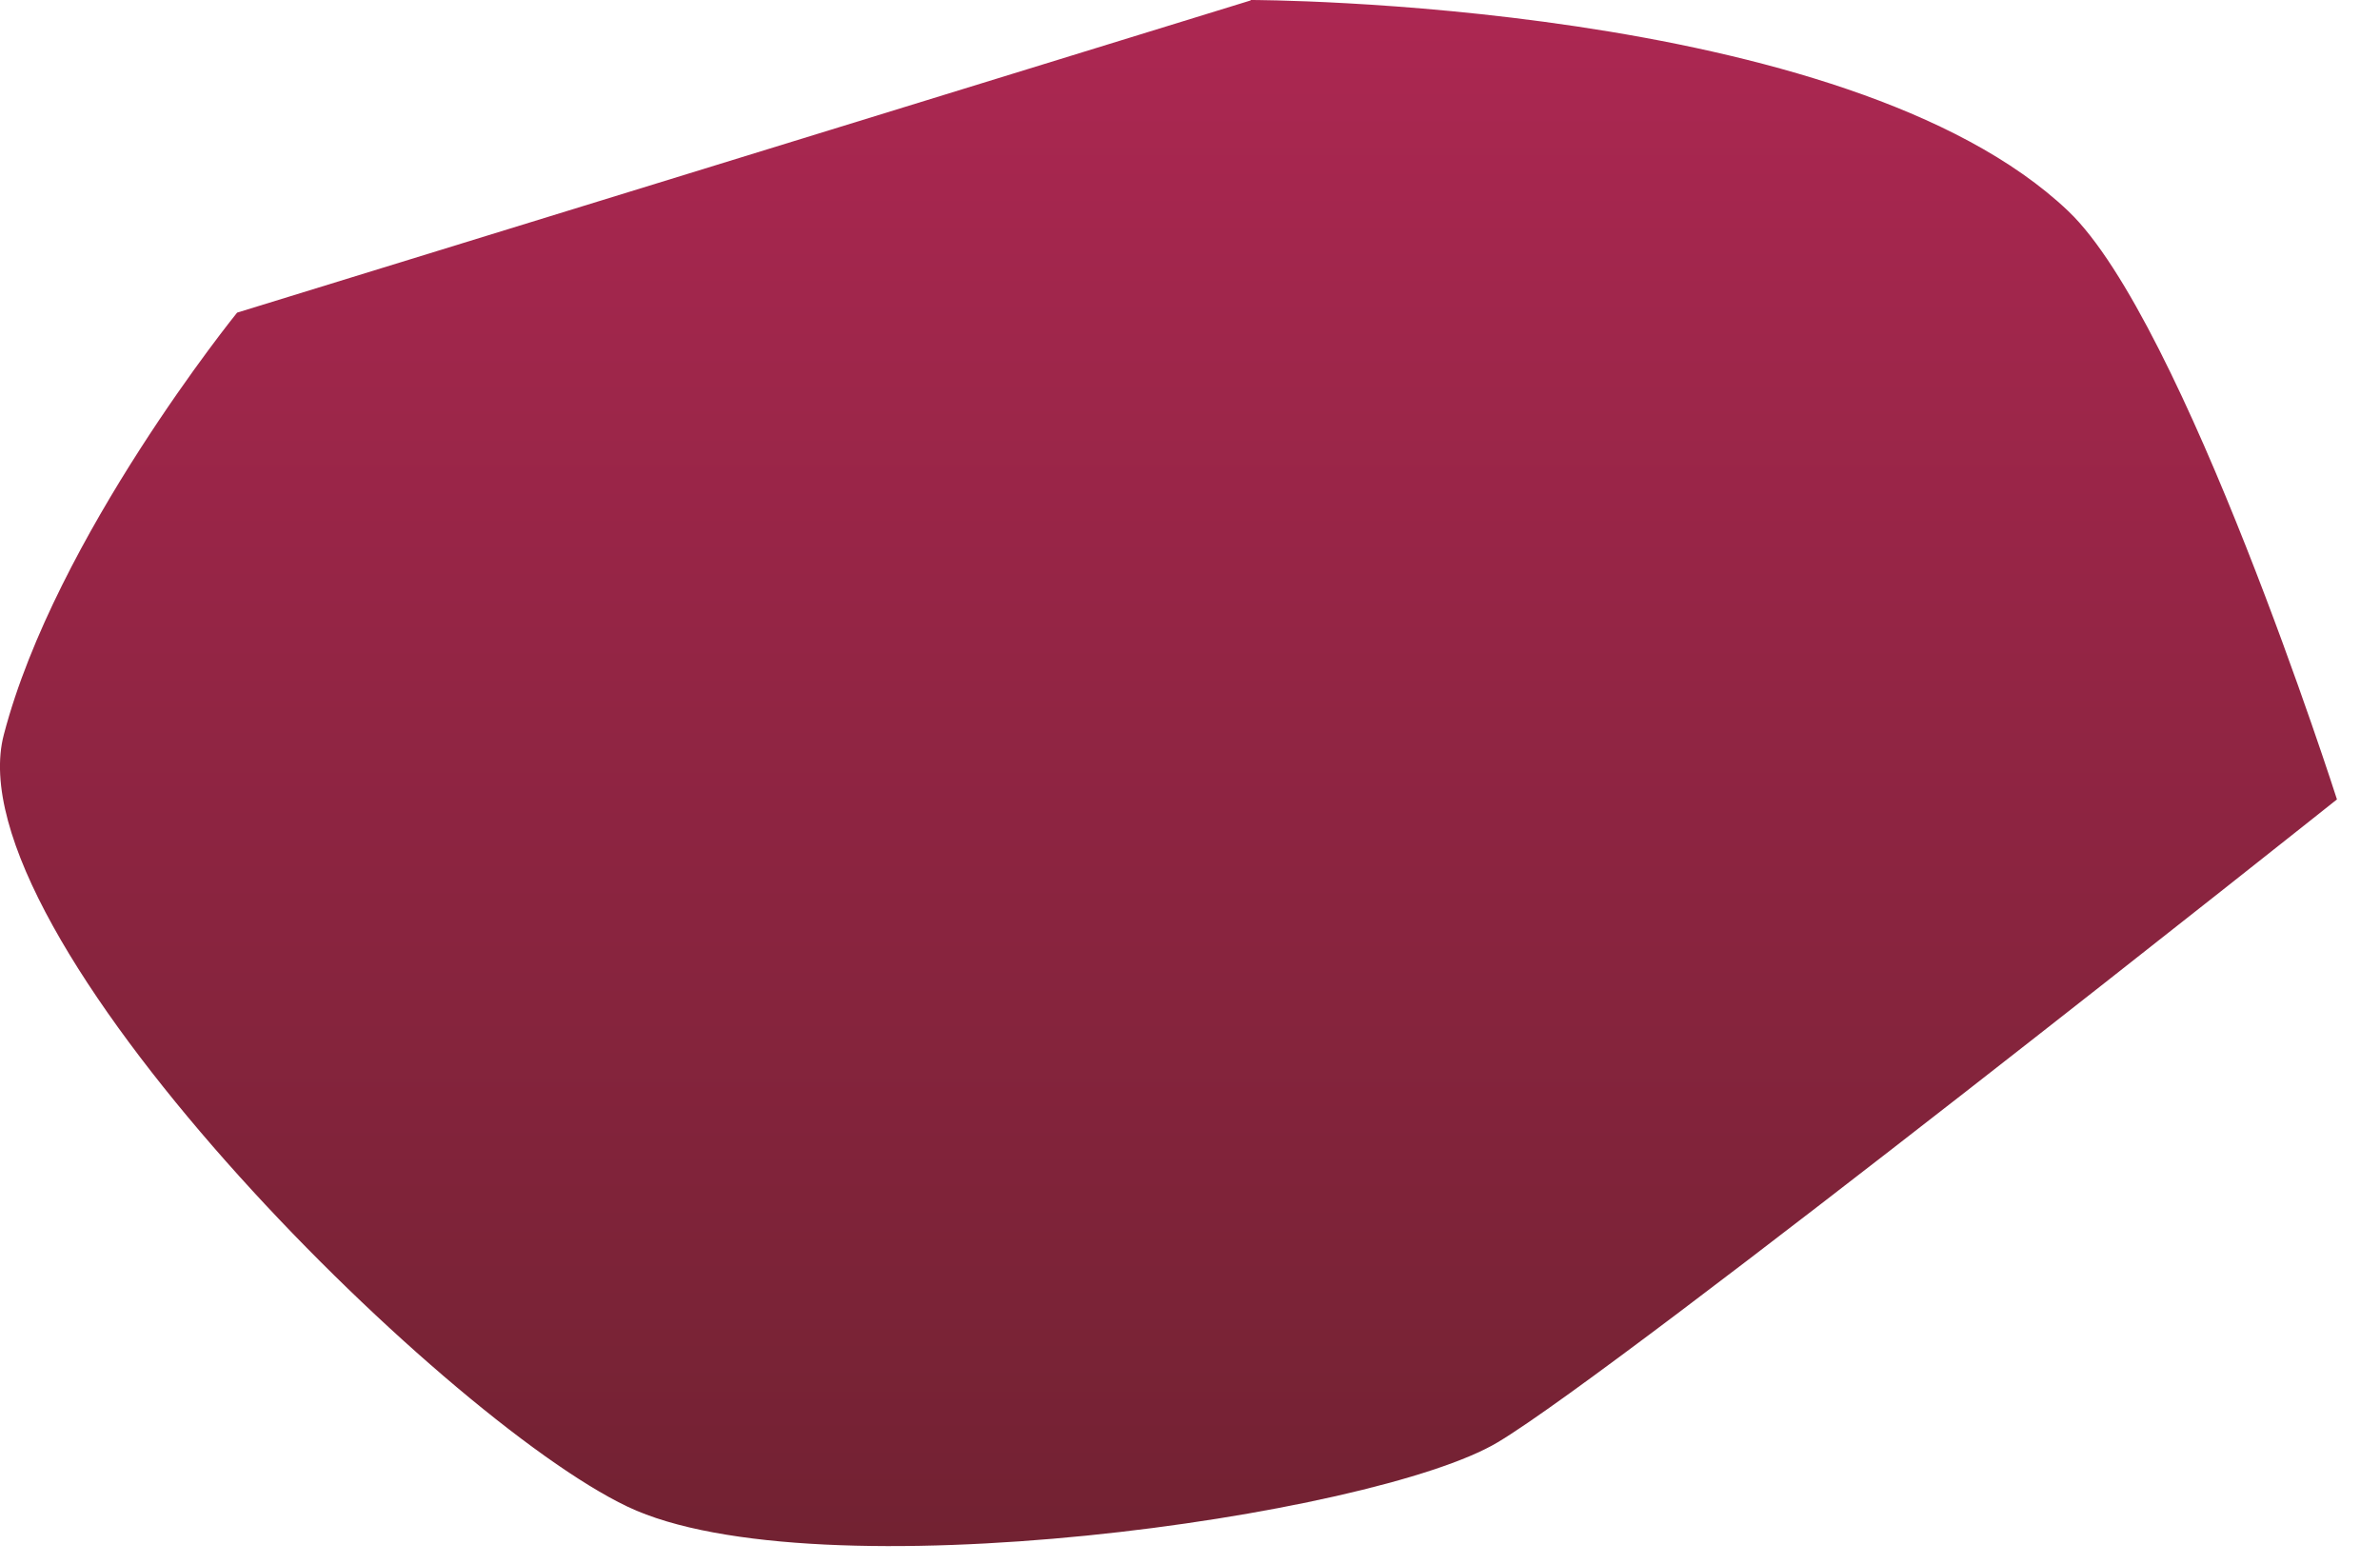 <?xml version="1.0" encoding="utf-8"?>
<svg xmlns="http://www.w3.org/2000/svg" fill="none" height="100%" overflow="visible" preserveAspectRatio="none" style="display: block;" viewBox="0 0 35 23" width="100%">
<path clip-rule="evenodd" d="M18.387 0.008L3.487 4.598C3.487 4.598 0.817 7.893 0.057 10.802C-0.713 13.711 6.477 20.847 9.227 22.158C11.977 23.468 20.207 22.302 22.027 21.211C23.857 20.12 34.367 11.757 34.367 11.757C34.367 11.757 32.117 4.727 30.417 3.106C27.157 4.69585e-06 18.397 0 18.397 0L18.387 0.008Z" fill="url(#paint0_linear_0_66)" fill-rule="evenodd" id="Vector"/>
<defs>
<linearGradient gradientUnits="userSpaceOnUse" id="paint0_linear_0_66" x1="17.177" x2="17.177" y1="22.741" y2="0.008">
<stop stop-color="#722232"/>
<stop offset="1" stop-color="#AC2752"/>
</linearGradient>
</defs>
</svg>